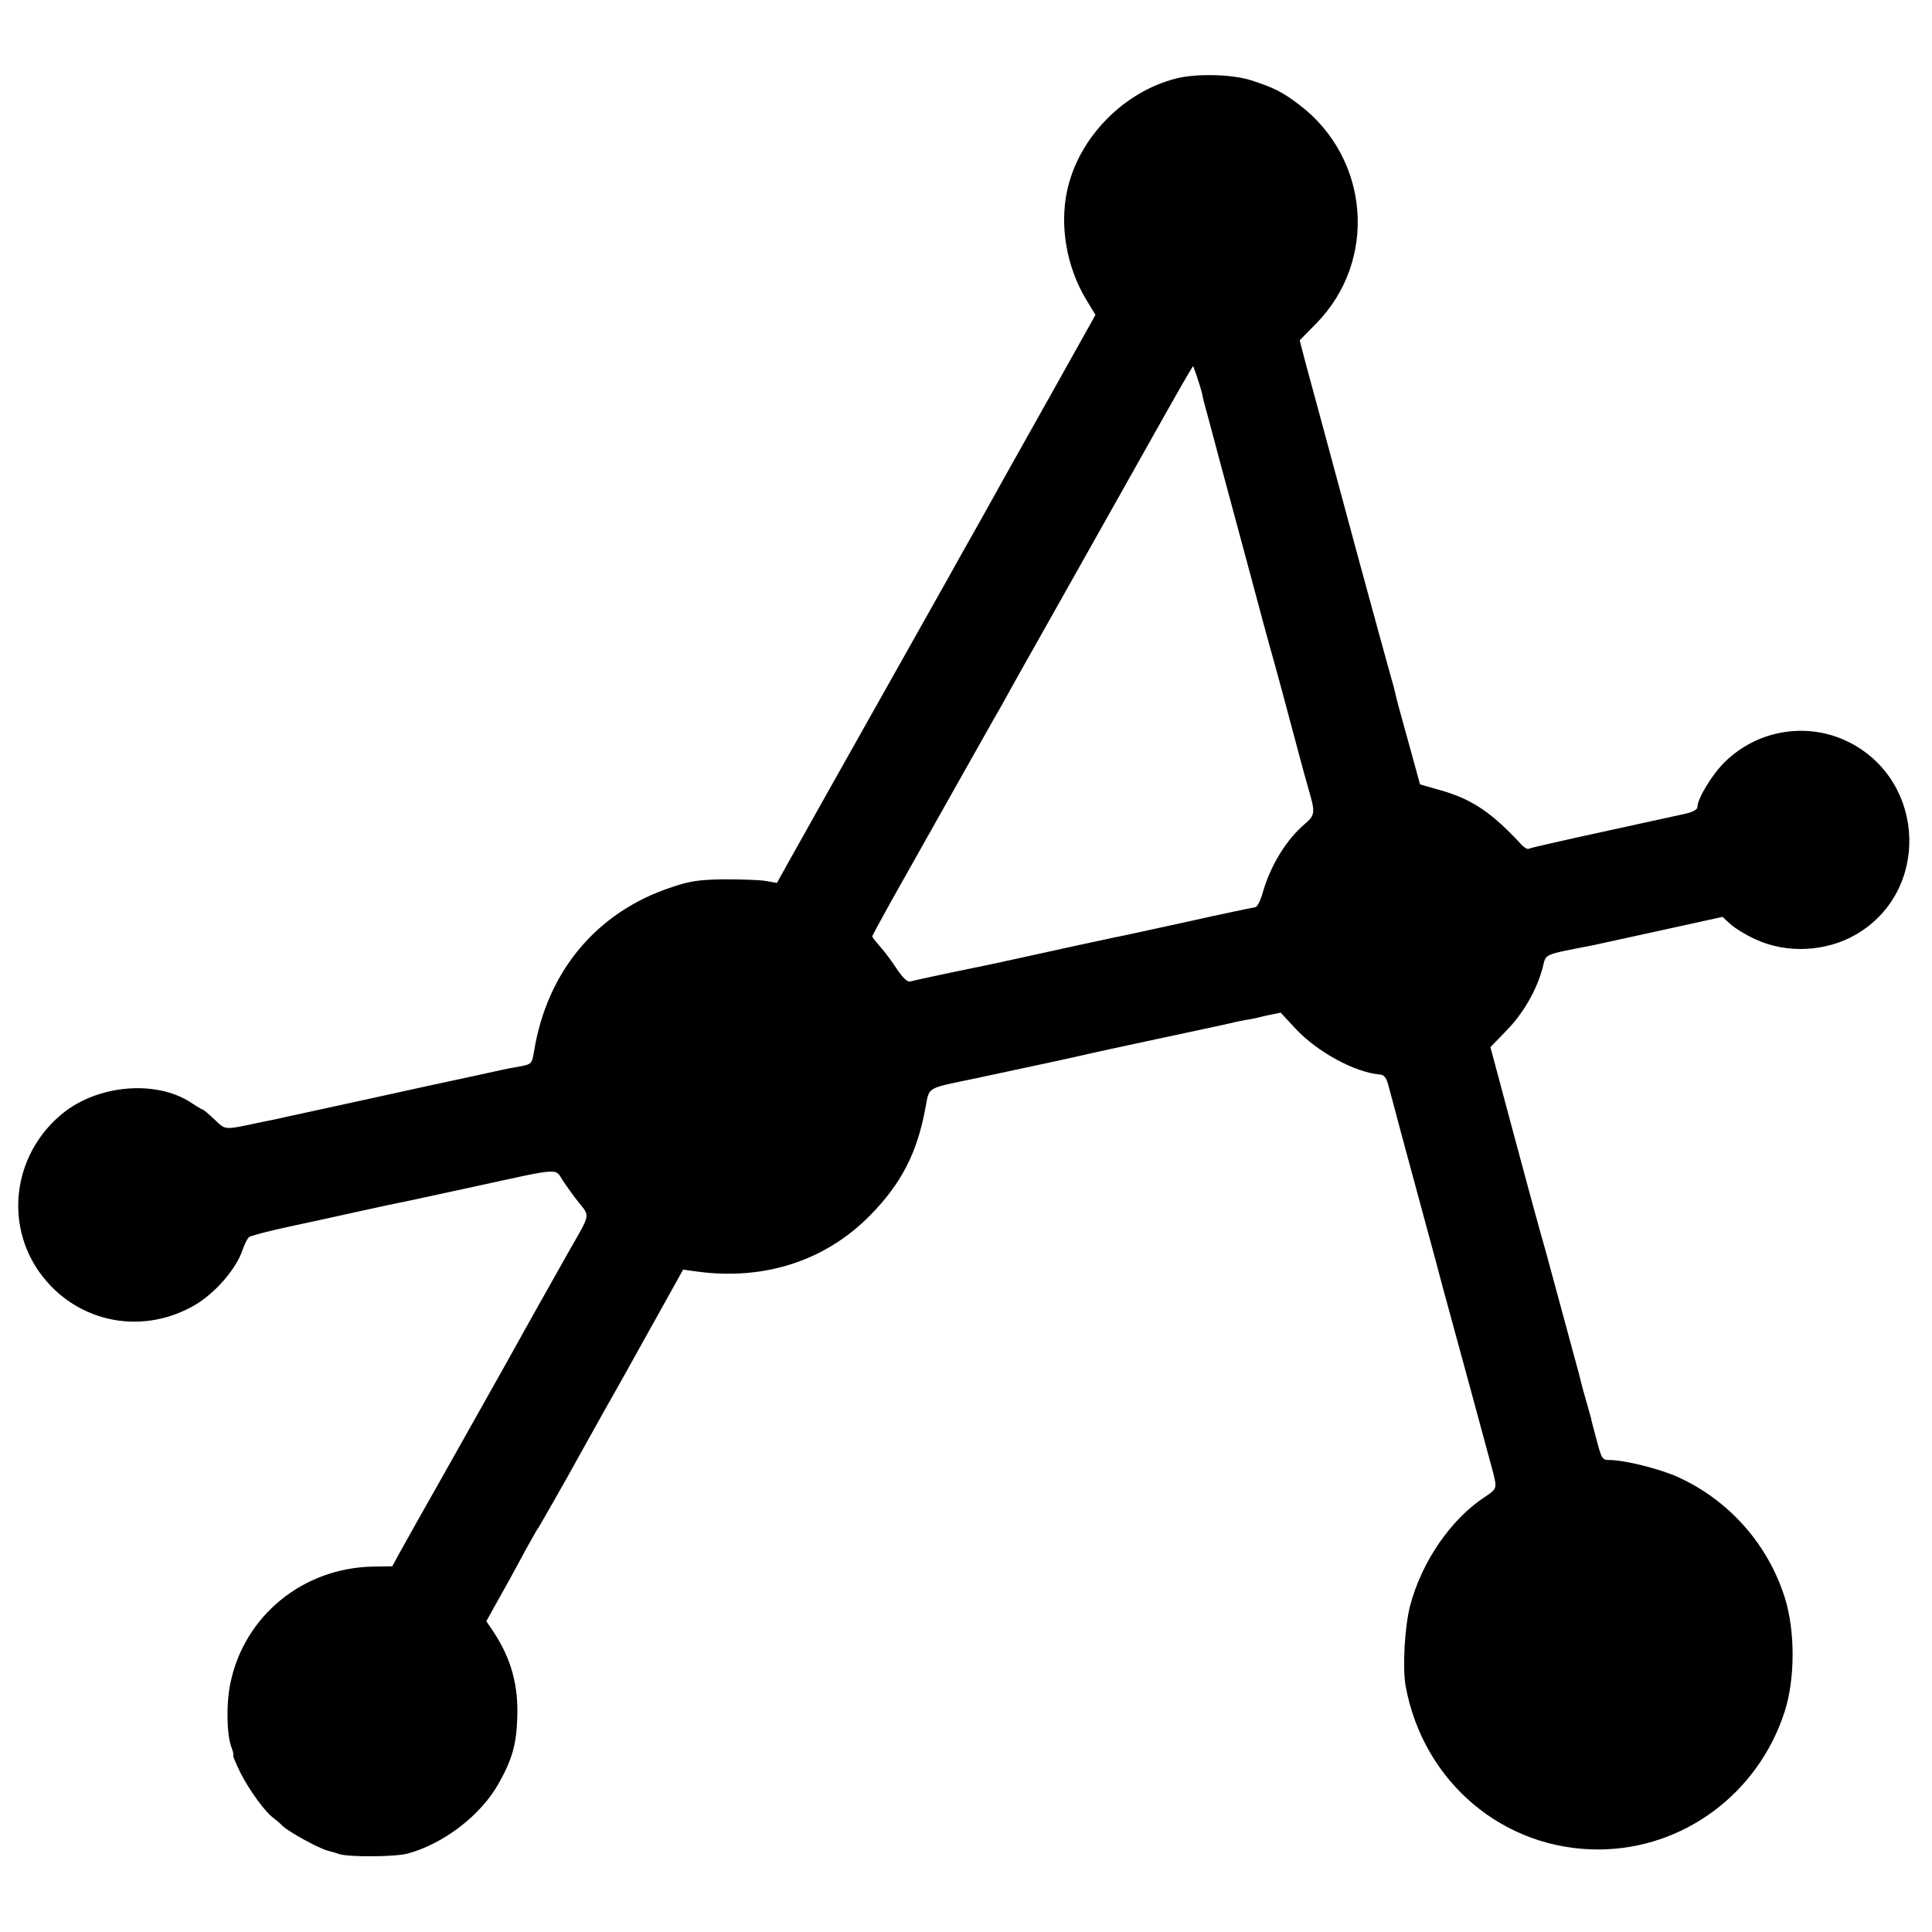 <?xml version="1.0" standalone="no"?>
<!DOCTYPE svg PUBLIC "-//W3C//DTD SVG 20010904//EN"
 "http://www.w3.org/TR/2001/REC-SVG-20010904/DTD/svg10.dtd">
<svg version="1.0" xmlns="http://www.w3.org/2000/svg"
 width="700pt" height="700pt" viewBox="0 0 700 700"
 preserveAspectRatio="xMidYMid meet">
<g transform="translate(0,700) scale(0.1,-0.1)"
fill="#000000" stroke="none">
<path d="M4263 6716 c-193 -48 -357 -217 -397 -409 -27 -128 -1 -274 68 -390
l35 -58 -166 -297 c-92 -163 -206 -367 -253 -452 -48 -85 -100 -177 -115 -205
-41 -73 -417 -741 -450 -800 -47 -84 -88 -157 -130 -232 l-40 -72 -40 7 c-22
4 -89 6 -150 6 -90 -1 -125 -6 -190 -28 -272 -89 -453 -305 -500 -595 -8 -47
-9 -47 -57 -56 -24 -4 -50 -9 -58 -11 -8 -2 -55 -12 -105 -23 -49 -10 -227
-49 -395 -86 -168 -37 -314 -68 -325 -71 -11 -2 -31 -6 -45 -9 -141 -30 -131
-31 -173 9 -21 20 -40 36 -43 36 -2 0 -21 11 -42 25 -126 83 -337 65 -465 -39
-170 -138 -211 -377 -96 -558 125 -194 372 -254 574 -137 74 43 151 131 174
201 7 20 17 41 24 46 7 5 68 21 137 36 69 15 186 40 261 57 74 16 146 32 160
34 13 3 130 28 259 56 316 69 290 67 319 22 14 -21 40 -58 59 -81 39 -49 41
-40 -29 -162 -17 -30 -45 -80 -62 -110 -17 -30 -39 -70 -49 -87 -45 -80 -59
-106 -130 -233 -42 -74 -135 -241 -208 -370 -73 -129 -148 -262 -166 -295
l-33 -60 -68 -1 c-254 -4 -467 -177 -518 -421 -16 -74 -14 -190 4 -235 6 -16
8 -28 6 -28 -3 0 9 -28 26 -63 32 -63 89 -142 121 -165 9 -7 24 -19 32 -28 22
-21 127 -79 162 -89 16 -4 36 -10 44 -13 38 -11 201 -10 246 2 131 35 266 139
330 253 49 86 65 143 68 237 5 119 -22 216 -85 312 l-27 40 50 90 c28 49 68
123 90 164 23 41 44 80 49 85 4 6 49 85 100 175 101 182 168 302 207 370 47
85 87 156 152 273 l65 117 50 -7 c243 -33 465 38 628 204 113 115 170 226 200
389 15 78 0 69 182 107 208 44 378 81 415 90 14 3 122 27 240 52 118 25 238
51 265 57 28 7 55 12 60 13 6 0 36 6 67 14 l58 12 54 -58 c78 -84 214 -158
304 -166 17 -1 25 -11 33 -42 6 -22 26 -96 44 -165 72 -265 126 -466 130 -480
2 -8 11 -41 19 -72 49 -179 175 -642 187 -688 13 -53 12 -55 -33 -85 -123 -81
-228 -236 -269 -393 -20 -78 -28 -226 -16 -292 64 -347 355 -593 701 -591 305
2 574 201 671 496 39 118 40 294 2 415 -61 195 -203 355 -389 439 -64 29 -192
61 -246 61 -27 0 -29 4 -47 72 -11 40 -20 75 -20 78 -1 3 -7 25 -14 50 -7 25
-15 52 -17 60 -6 26 -21 83 -37 140 -8 30 -36 132 -61 225 -25 94 -50 184 -55
200 -5 17 -48 174 -95 350 l-86 321 59 61 c61 62 111 150 131 230 12 48 0 43
181 78 13 3 124 27 247 54 l223 49 27 -25 c15 -14 56 -40 92 -56 112 -53 257
-46 366 18 265 155 253 549 -21 693 -149 78 -333 51 -455 -68 -46 -45 -100
-133 -100 -164 0 -9 -16 -18 -42 -24 -24 -5 -159 -35 -302 -66 -142 -31 -262
-58 -266 -61 -5 -3 -16 3 -25 12 -109 118 -179 166 -293 199 l-77 22 -42 153
c-24 85 -45 163 -47 174 -2 11 -11 45 -20 75 -23 83 -48 174 -111 405 -126
467 -174 644 -195 721 l-21 81 58 59 c225 227 197 599 -59 794 -63 48 -94 63
-178 90 -68 21 -196 24 -267 6z m92 -1140 c2 -12 10 -46 19 -76 14 -54 72
-269 162 -603 25 -95 54 -201 64 -237 27 -95 63 -230 95 -350 15 -58 36 -134
46 -169 25 -84 24 -95 -13 -126 -67 -57 -123 -148 -152 -246 -8 -31 -21 -56
-28 -56 -7 -1 -119 -24 -248 -53 -129 -28 -246 -54 -260 -56 -35 -7 -236 -51
-345 -75 -49 -11 -101 -22 -115 -25 -14 -3 -79 -16 -145 -30 -66 -14 -127 -27
-136 -30 -11 -3 -26 11 -48 43 -17 26 -44 63 -61 82 -16 18 -30 36 -30 38 0 2
31 59 68 126 142 253 351 623 370 657 11 19 30 52 41 72 11 21 102 183 202
360 100 178 193 343 207 368 157 280 247 439 260 460 l15 24 14 -39 c7 -21 15
-48 18 -59z"/>
</g>
</svg>
